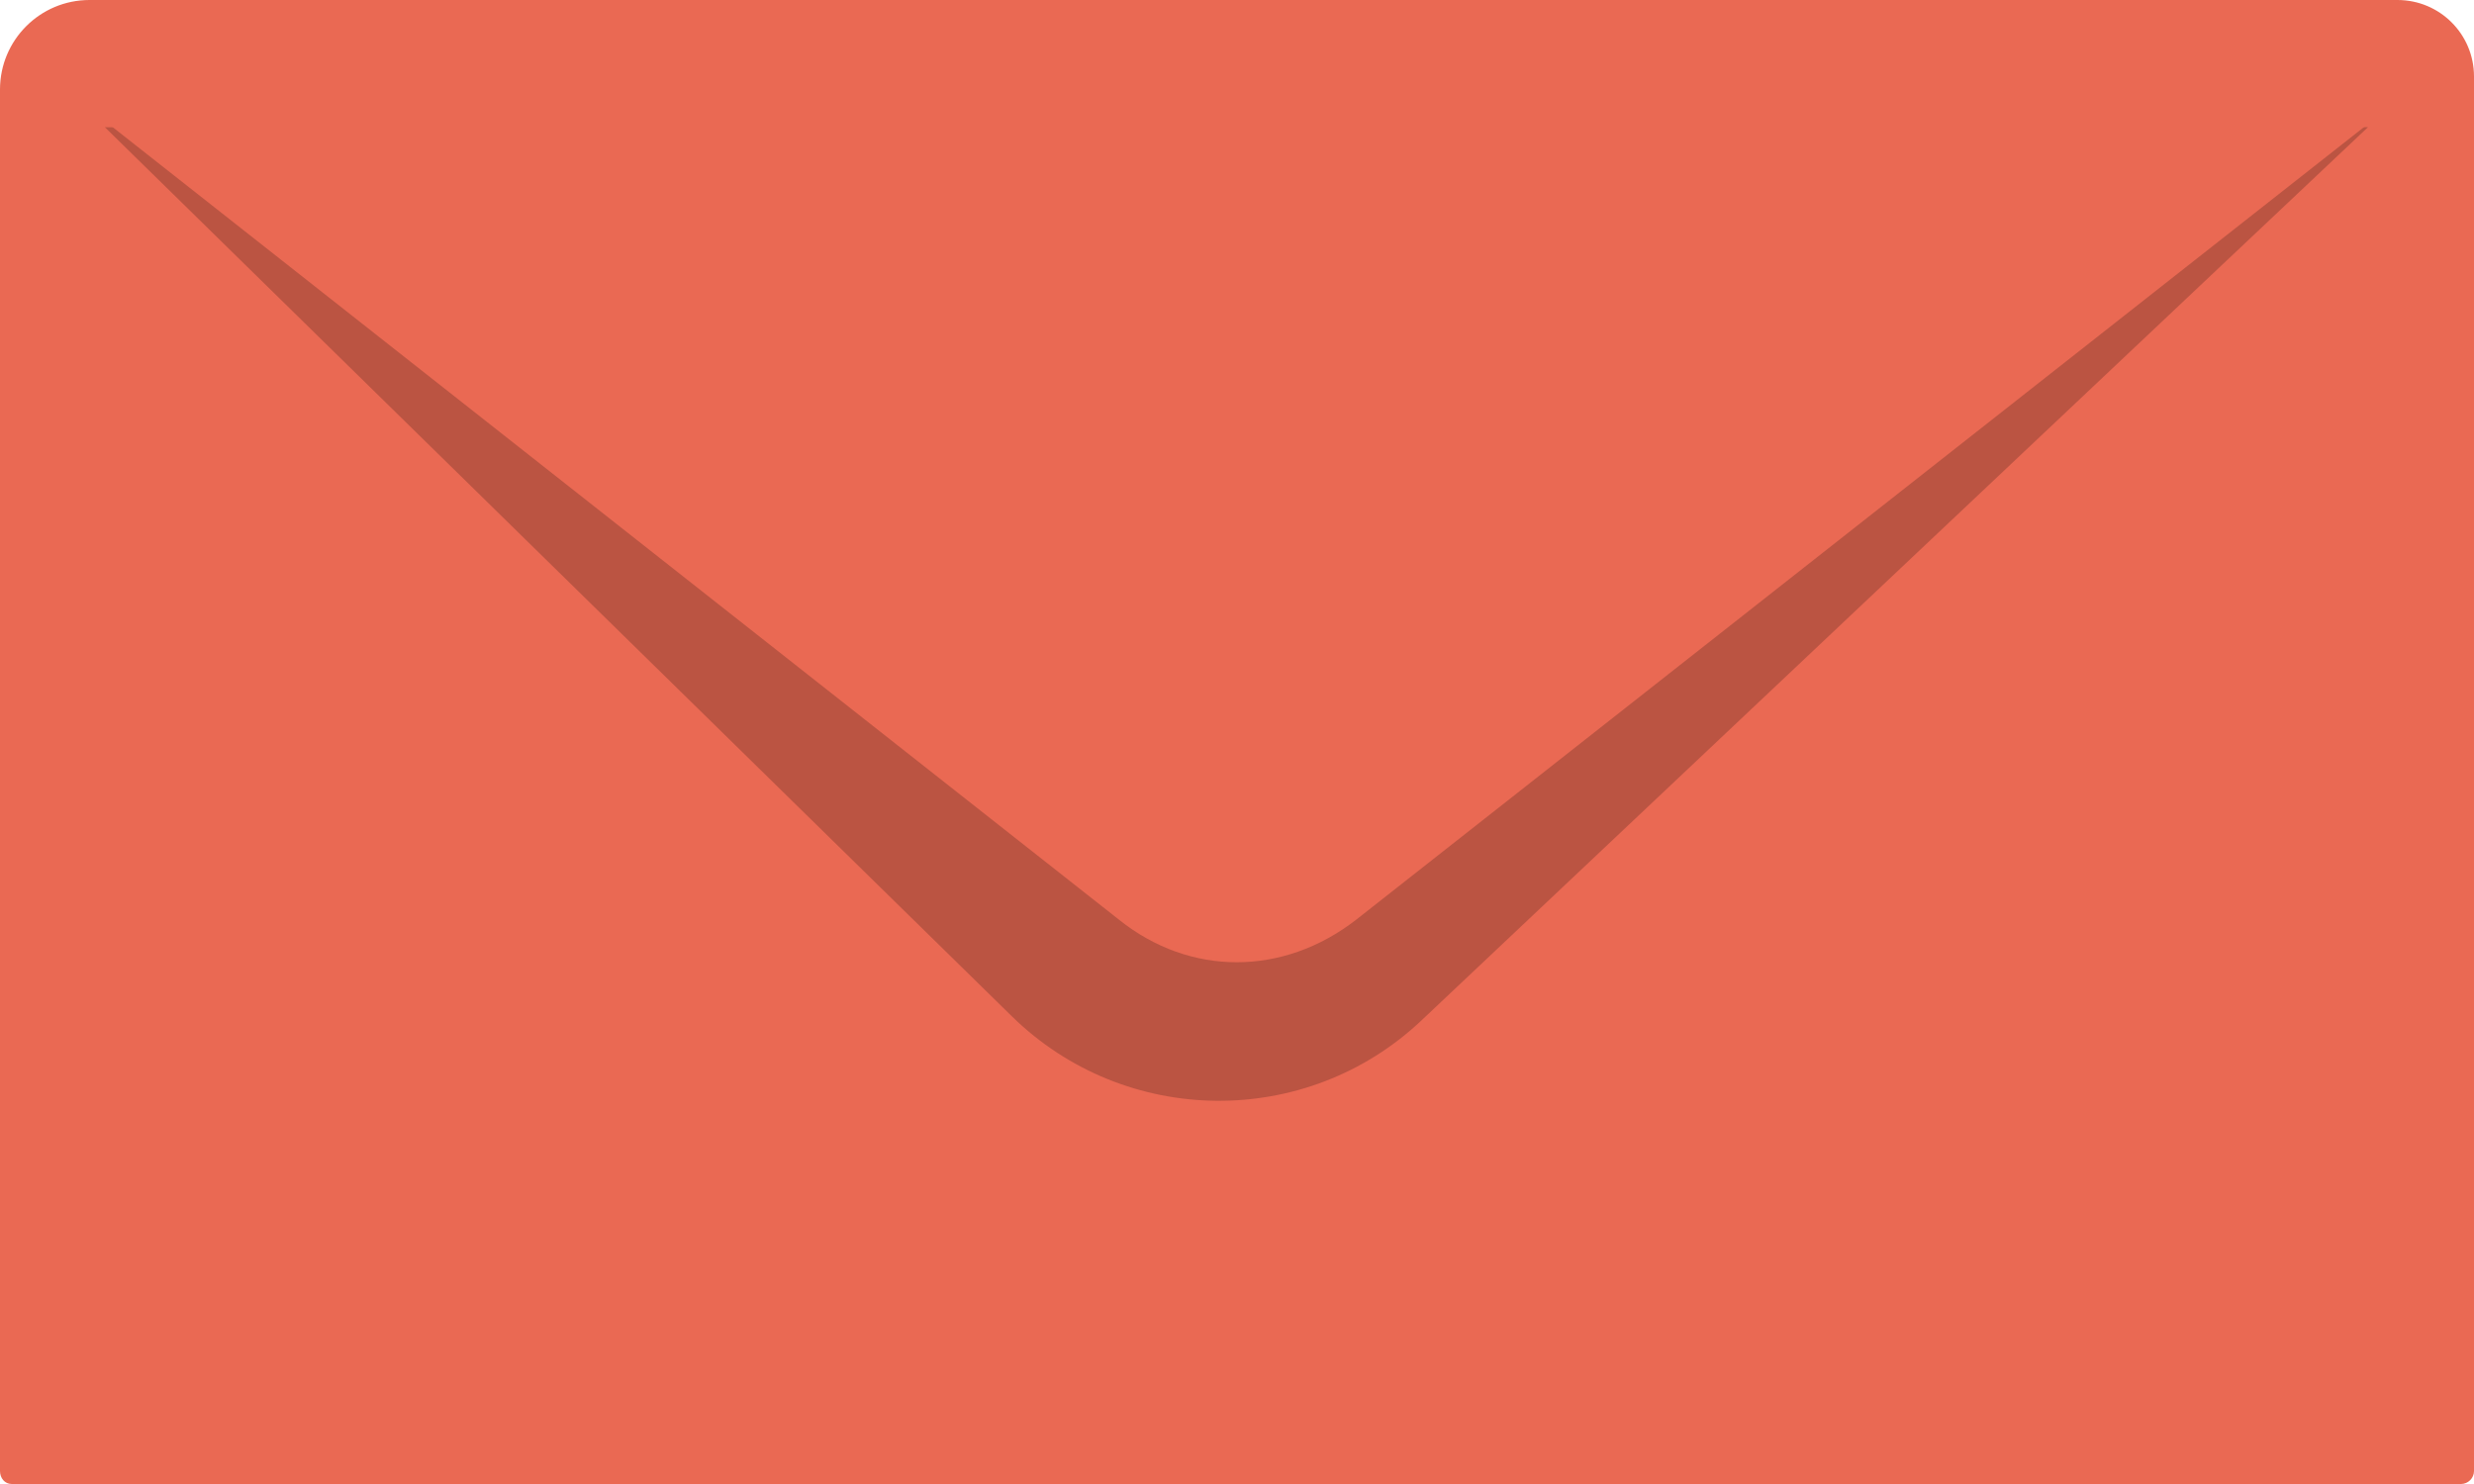 <?xml version="1.0" encoding="utf-8"?>
<!-- Generator: Adobe Illustrator 25.3.1, SVG Export Plug-In . SVG Version: 6.00 Build 0)  -->
<svg version="1.1" id="Layer_1" xmlns="http://www.w3.org/2000/svg" xmlns:xlink="http://www.w3.org/1999/xlink" x="0px" y="0px"
	 viewBox="0 0 210 126" style="enable-background:new 0 0 210 126;" xml:space="preserve">
<style type="text/css">
	.st0{fill:#EA6953;}
	.st1{opacity:0.2;enable-background:new    ;}
</style>
<path class="st0" d="M0,7.6C0,3.4,3.4,0,7.6,0h195.9c3.6,0,6.5,2.9,6.5,6.5v118.4c0,0.6-0.5,1.1-1.1,1.1H1c-0.6,0-1-0.5-1-1.1V7.6z"
	/>
<path class="st1" d="M8.9,10.8l77,75.5c9.6,9.4,25,9.6,34.8,0.3l80.3-75.8L8.9,10.8L8.9,10.8z"/>
<path class="st0" d="M115.1,78.1l90-70.8c-1.9-2.1-4.4-3.3-7.2-3.3H12.1C9.3,3.9,6.8,5.2,5,7.2l90,70.9
	C101,82.9,108.9,82.9,115.1,78.1z"/>
</svg>
